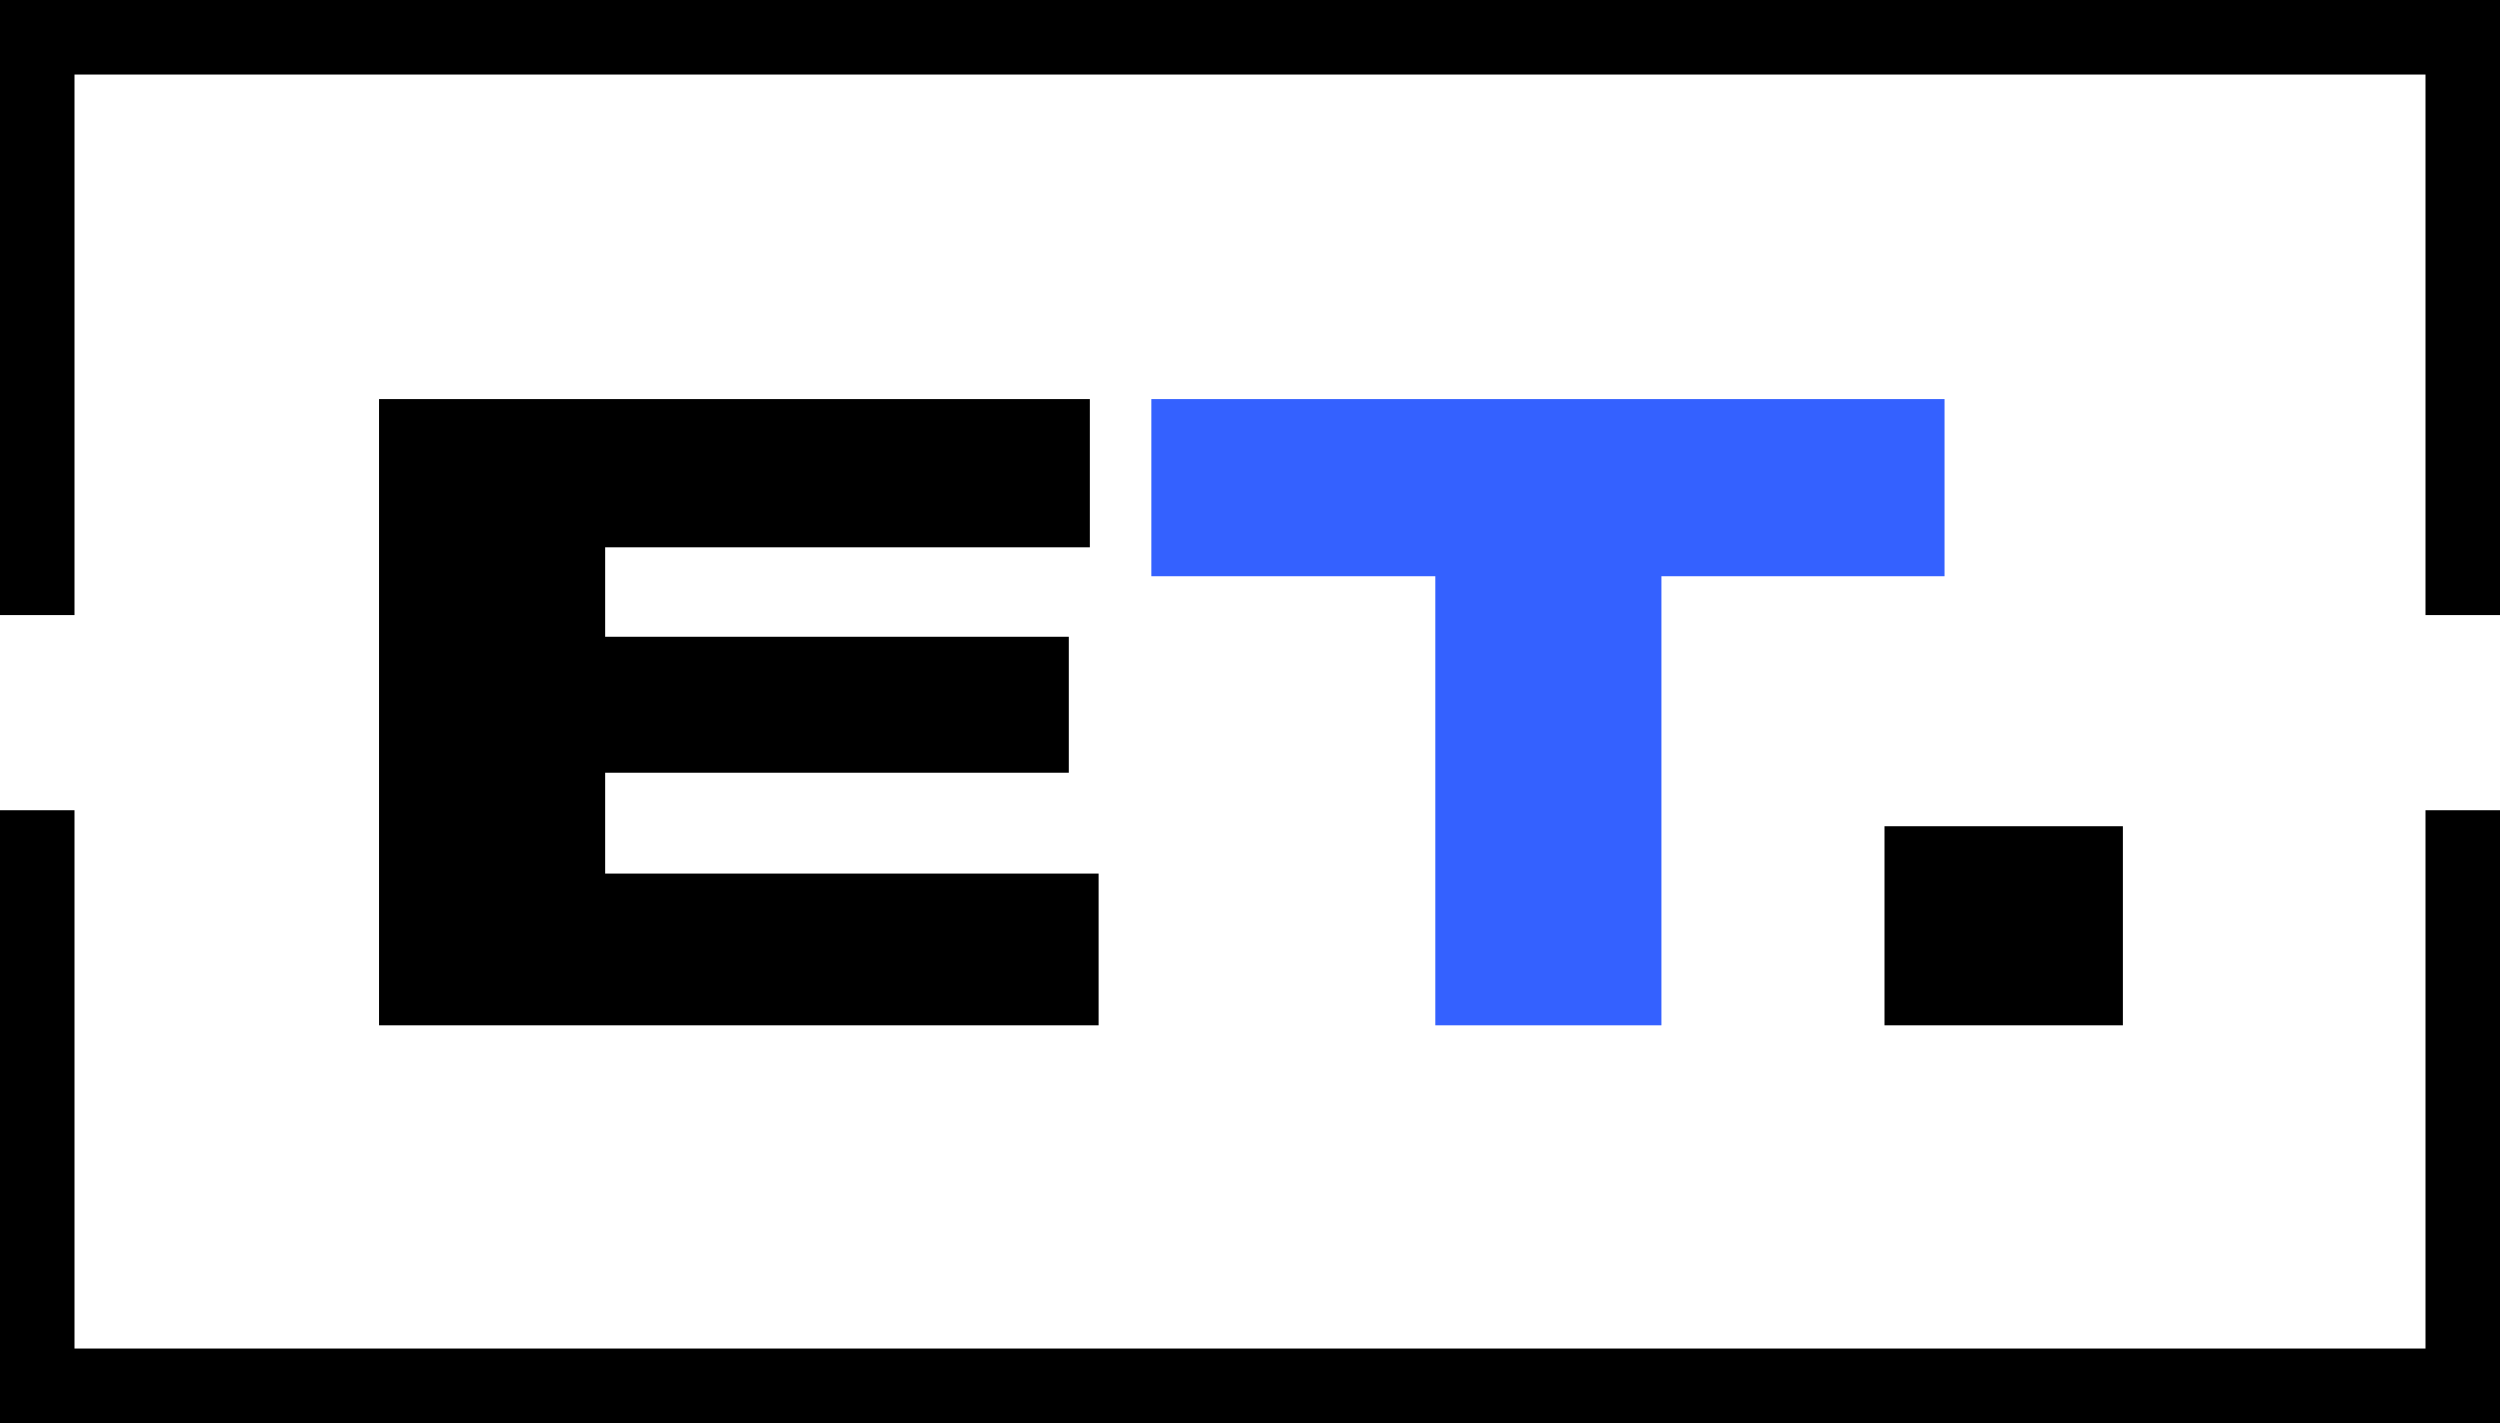 <svg width="65" height="37" viewBox="0 0 65 37" fill="none" xmlns="http://www.w3.org/2000/svg">
<path d="M1.937 1.938H63.063V15.992H65V0H0V15.992H1.937V1.938Z" fill="black"/>
<path d="M1.937 21.066H0V37H65V21.066H63.063V35.062H1.937V21.066Z" fill="black"/>
<path d="M15.734 16.556H27.789V20.091H15.734V22.713H28.564V26.658H9.855V10.376H28.336V14.23H15.734V16.556Z" fill="black"/>
<path d="M50.558 14.982H43.197V26.658H37.318V14.982H29.935V10.376H50.558V14.982Z" fill="#3461FF"/>
<path d="M48.997 21.482H55.195V26.658H48.997V21.482Z" fill="black"/>
</svg>
